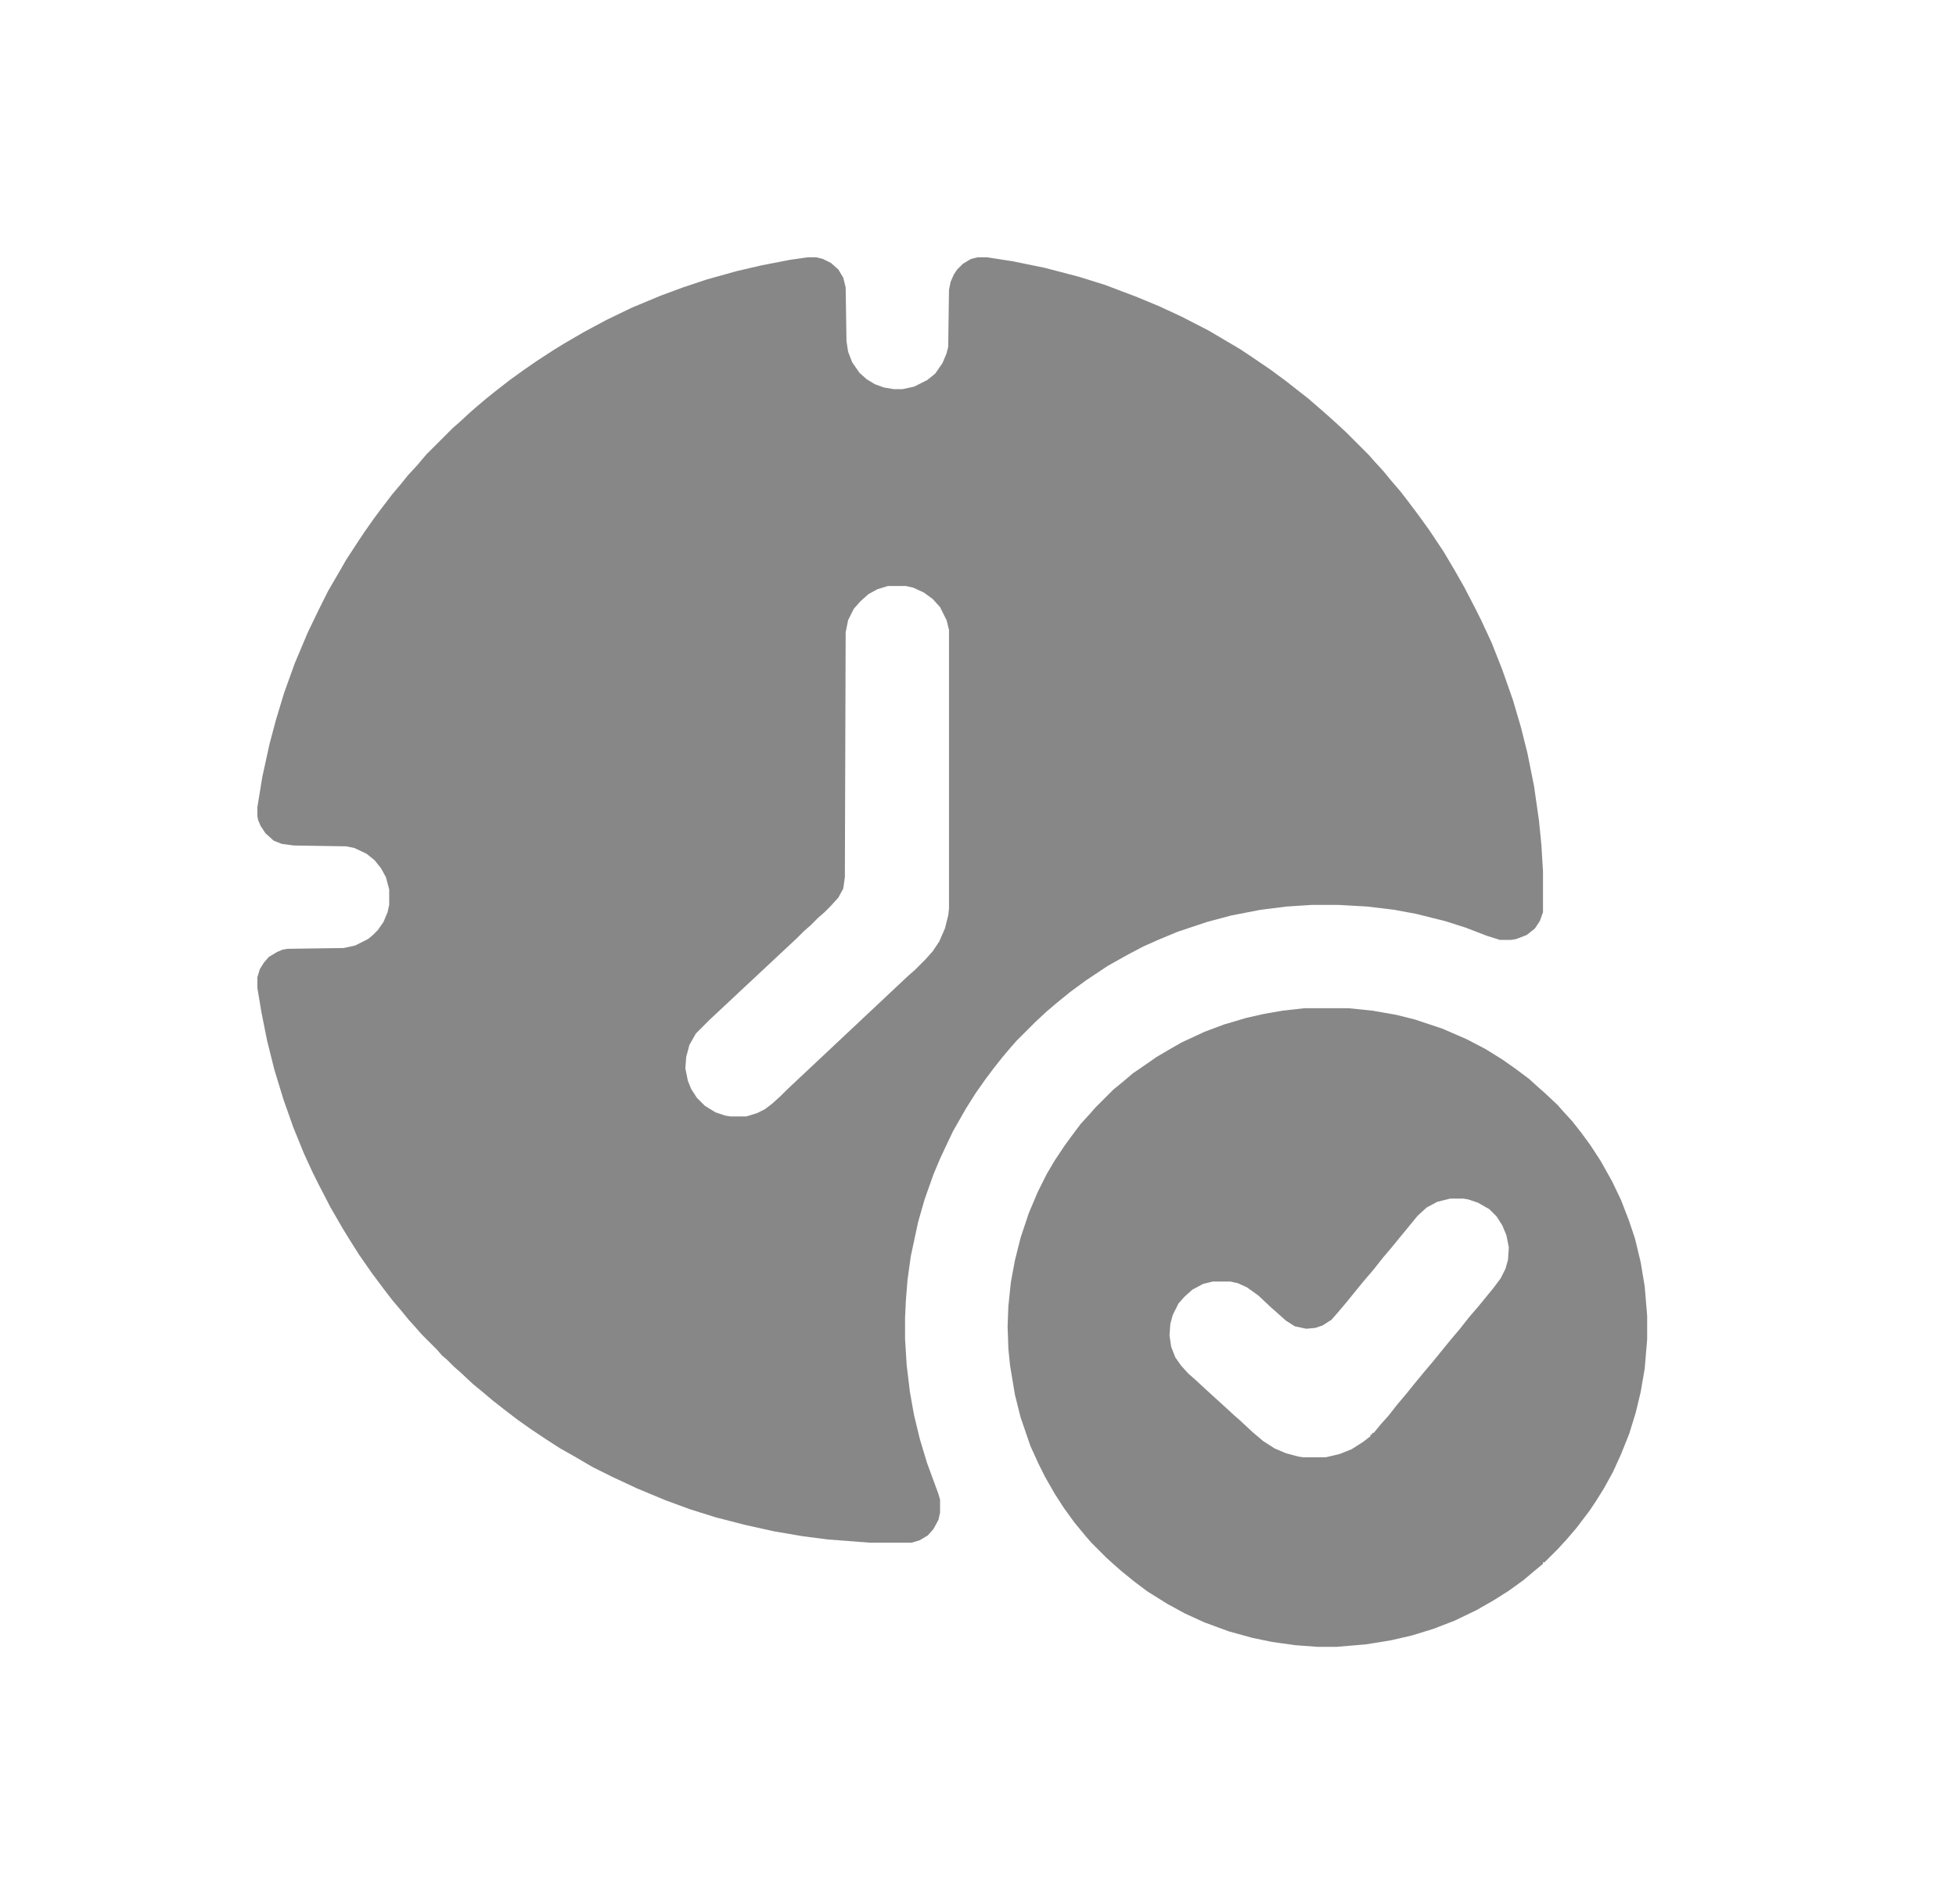 <svg width="76" height="74" viewBox="0 0 76 74" fill="none" xmlns="http://www.w3.org/2000/svg">
<path d="M31.372 10H31.72L31.973 10.063L32.289 10.221L32.574 10.474L32.764 10.79L32.858 11.17L32.89 13.256L32.953 13.667L33.111 14.079L33.396 14.489L33.68 14.742L33.996 14.932L34.344 15.059L34.724 15.122H35.071L35.514 15.027L36.02 14.774L36.336 14.521L36.621 14.11L36.779 13.731L36.842 13.478L36.873 11.265L36.937 10.948L37.063 10.664L37.19 10.474L37.411 10.253L37.727 10.063L37.98 10H38.359L39.371 10.158L40.604 10.411L41.932 10.759L42.944 11.075L43.608 11.328L44.114 11.518L45.03 11.897L45.916 12.308L46.959 12.845L47.496 13.162L48.192 13.573L48.666 13.889L49.362 14.363L49.962 14.806L50.848 15.501L51.322 15.912L51.575 16.134L51.891 16.418L52.302 16.797L53.187 17.683L53.409 17.936L53.756 18.315L54.041 18.663L54.42 19.105L54.736 19.516L55.116 20.022L55.527 20.591L56.096 21.445L56.507 22.14L56.886 22.804L57.297 23.595L57.55 24.101L57.961 24.986L58.372 26.029L58.783 27.199L59.099 28.274L59.352 29.286L59.605 30.55L59.795 31.878L59.89 32.827L59.953 33.87V35.451L59.827 35.799L59.637 36.083L59.321 36.336L58.91 36.494L58.72 36.526H58.278L57.772 36.368L56.95 36.051L56.159 35.799L55.021 35.514L54.167 35.356L53.124 35.23L51.986 35.166H50.974L49.994 35.23L48.982 35.356L47.844 35.577L46.896 35.83L45.758 36.21L44.999 36.526L44.43 36.779L43.829 37.095L43.039 37.538L42.185 38.107L41.584 38.549L41.078 38.96L40.667 39.308L40.225 39.719L39.498 40.446L39.276 40.699L38.929 41.11L38.581 41.553L38.296 41.932L37.917 42.47L37.538 43.07L37.032 43.956L36.747 44.556L36.526 45.03L36.273 45.631L35.925 46.611L35.672 47.496L35.388 48.824L35.261 49.741L35.198 50.532L35.166 51.196V52.049L35.23 53.061L35.356 54.104L35.514 54.989L35.735 55.906L36.02 56.855L36.462 58.056L36.526 58.278V58.783L36.462 59.068L36.273 59.416L36.051 59.669L35.735 59.858L35.419 59.953H33.807L32.163 59.827L31.183 59.7L30.076 59.511L28.938 59.258L27.831 58.973L26.82 58.657L25.871 58.309L24.733 57.835L23.785 57.392L23.026 57.013L22.267 56.57L21.761 56.286L21.224 55.938L20.655 55.559L20.117 55.179L19.58 54.768L19.137 54.42L18.726 54.073L18.378 53.788L17.904 53.345L17.651 53.124L17.366 52.84L17.177 52.681L16.987 52.46L16.386 51.859L16.165 51.607L15.881 51.29L15.596 50.943L15.248 50.532L14.932 50.121L14.458 49.488L13.952 48.761L13.573 48.16L13.32 47.749L12.845 46.927L12.403 46.074L12.15 45.568L11.802 44.809L11.391 43.797L11.012 42.722L10.664 41.584L10.379 40.446L10.158 39.34L10 38.391V37.98L10.095 37.664L10.253 37.411L10.443 37.19L10.759 37L10.98 36.905L11.17 36.873L13.351 36.842L13.794 36.747L14.3 36.494L14.489 36.336L14.679 36.146L14.9 35.83L15.059 35.451L15.122 35.166V34.566L14.995 34.091L14.806 33.744L14.553 33.427L14.236 33.175L13.762 32.953L13.446 32.89L11.423 32.858L10.948 32.795L10.632 32.669L10.316 32.384L10.127 32.099L10.032 31.878L10 31.72V31.372L10.19 30.203L10.474 28.906L10.727 27.958L11.043 26.915L11.454 25.776L11.96 24.575L12.403 23.658L12.751 22.962L13.193 22.204L13.446 21.761L13.92 21.034L14.173 20.655L14.553 20.117L14.837 19.738L15.248 19.2L15.596 18.789L15.849 18.473L16.228 18.062L16.386 17.872L16.576 17.651L17.588 16.639L17.841 16.418L18.252 16.039L18.505 15.817L18.916 15.47L19.232 15.217L19.801 14.774L20.37 14.363L20.876 14.015L21.508 13.604L21.919 13.351L22.678 12.909L23.563 12.434L24.543 11.96L25.681 11.486L26.535 11.17L27.484 10.854L28.622 10.537L29.57 10.316L30.708 10.095L31.372 10ZM34.502 22.773L34.091 22.899L33.744 23.089L33.427 23.373L33.175 23.658L32.953 24.101L32.858 24.575L32.827 34.091L32.764 34.534L32.574 34.882L32.289 35.198L32.036 35.451L31.783 35.672L31.499 35.957L31.246 36.178L30.961 36.462L27.578 39.624L27.041 40.162L26.788 40.604L26.662 41.078L26.63 41.521L26.725 41.995L26.851 42.312L27.073 42.659L27.389 42.975L27.8 43.228L28.179 43.355L28.369 43.386H29.001L29.412 43.26L29.728 43.102L30.013 42.881L30.329 42.596L30.614 42.312L35.293 37.917L35.546 37.696L35.957 37.285L36.241 36.968L36.494 36.589L36.715 36.083L36.842 35.577L36.873 35.324V24.48L36.779 24.101L36.526 23.595L36.241 23.279L35.893 23.026L35.482 22.836L35.198 22.773H34.502Z" fill="#878787"/>
<path d="M50.69 39.181H52.397L53.314 39.276L54.231 39.434L54.989 39.624L56.033 39.972L56.981 40.383L57.708 40.762L58.372 41.173L58.91 41.553L59.416 41.932L59.764 42.248L60.016 42.47L60.522 42.944L60.744 43.197L61.091 43.576L61.439 44.019L61.787 44.493L62.198 45.125L62.641 45.916L62.988 46.643L63.304 47.465L63.526 48.129L63.747 49.046L63.905 49.994L64 51.132V52.049L63.905 53.187L63.747 54.104L63.557 54.895L63.304 55.717L62.988 56.507L62.672 57.203L62.324 57.835L62.008 58.341L61.755 58.72L61.249 59.384L60.87 59.827L60.522 60.206L60.016 60.712H59.953V60.775L59.605 61.06L59.194 61.407L58.625 61.819L58.025 62.198L57.361 62.577L56.507 62.988L55.685 63.304L54.863 63.557L54.041 63.747L53.061 63.905L51.923 64H51.196L50.342 63.937L49.425 63.81L48.666 63.652L47.749 63.399L46.801 63.051L46.042 62.704L45.347 62.324L44.588 61.85L44.082 61.471L43.576 61.06L43.323 60.838L43.007 60.554L42.406 59.953L42.185 59.7L41.742 59.163L41.331 58.594L40.984 58.056L40.604 57.392L40.351 56.886L40.035 56.191L39.656 55.084L39.434 54.199L39.245 53.061L39.181 52.429L39.15 51.543L39.181 50.753L39.276 49.836L39.434 48.982L39.656 48.097L39.972 47.149L40.32 46.327L40.667 45.631L40.984 45.094L41.363 44.525L41.616 44.177L41.995 43.671L42.343 43.292L42.564 43.039L43.26 42.343L43.608 42.059L44.019 41.711L44.619 41.3L44.936 41.078L45.473 40.762L45.916 40.509L46.801 40.098L47.56 39.814L48.413 39.561L49.109 39.403L49.836 39.276L50.69 39.181ZM56.349 46.58L55.843 46.706L55.432 46.927L55.084 47.244L54.8 47.591L54.357 48.129L54.073 48.477L53.725 48.888L53.377 49.33L52.998 49.773L52.713 50.121L52.302 50.627L51.954 51.038L51.733 51.29L51.385 51.512L51.101 51.607L50.753 51.638L50.31 51.543L49.962 51.322L49.646 51.038L49.393 50.816L48.888 50.342L48.445 50.026L48.097 49.868L47.813 49.804H47.117L46.738 49.899L46.327 50.121L46.011 50.405L45.789 50.658L45.568 51.101L45.473 51.449L45.441 51.891L45.505 52.334L45.663 52.745L45.884 53.061L46.169 53.377L46.422 53.598L46.833 53.978L47.212 54.325L47.528 54.61L47.939 54.989L48.192 55.211L48.666 55.653L49.077 56.001L49.52 56.286L49.962 56.475L50.437 56.602L50.627 56.633H51.512L52.049 56.507L52.523 56.317L52.966 56.033L53.251 55.812V55.748H53.314V55.685H53.377L53.662 55.337L53.946 55.021L54.294 54.578L54.642 54.167L54.895 53.851L55.337 53.314L55.685 52.903L56.096 52.397L56.381 52.049L56.728 51.638L57.076 51.196L57.456 50.753L58.025 50.057L58.309 49.678L58.499 49.299L58.594 48.951L58.625 48.477L58.53 48.002L58.372 47.623L58.151 47.275L57.867 46.991L57.424 46.738L57.044 46.611L56.855 46.58H56.349Z" fill="#878787"/>
</svg>
